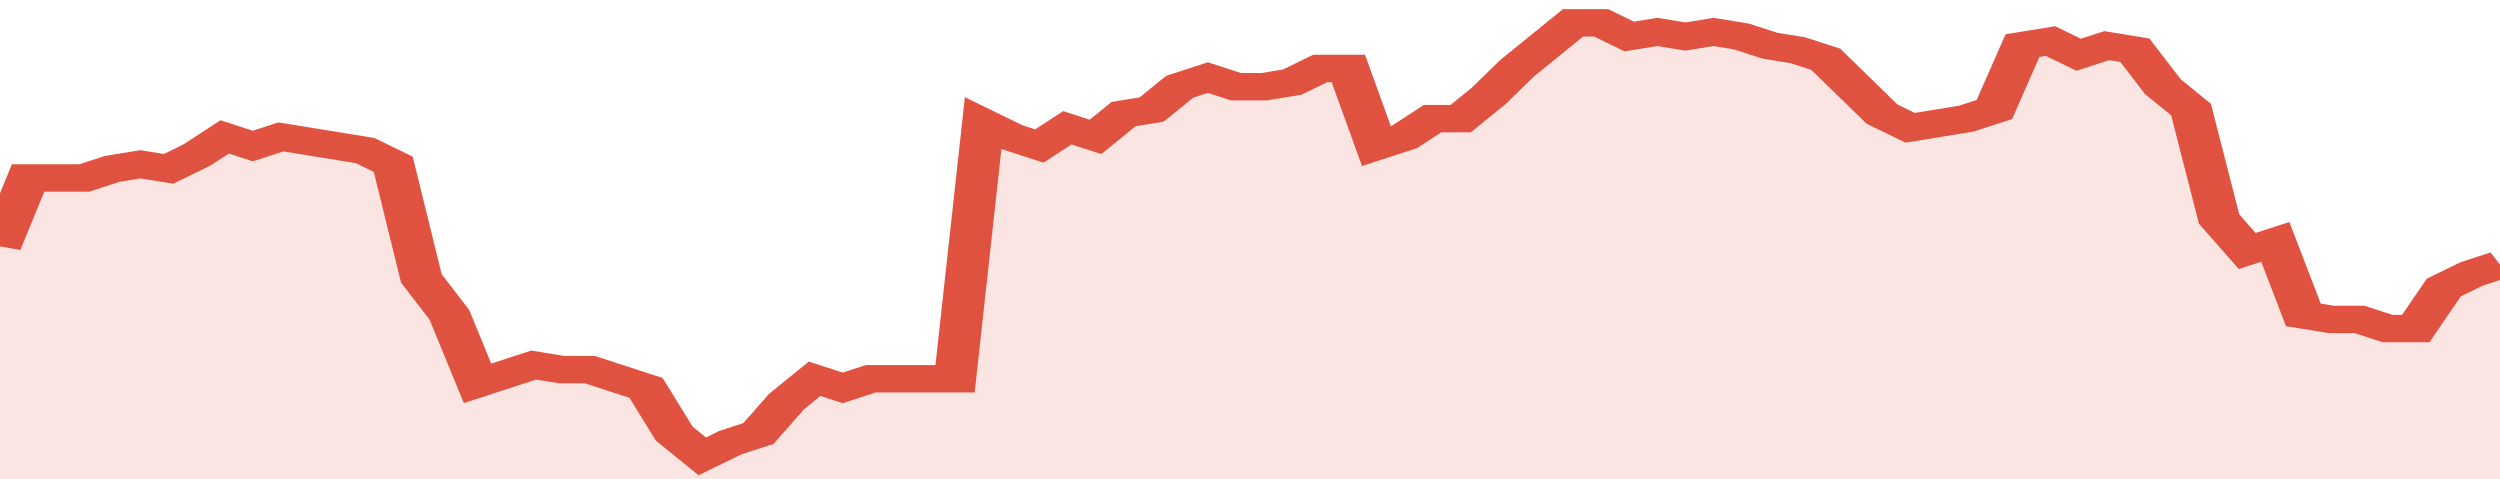 <svg xmlns="http://www.w3.org/2000/svg" viewBox="0 0 356 105" width="120" height="23" preserveAspectRatio="none">
				 <polyline fill="none" stroke="#E15241" stroke-width="6" points="0, 54 4, 39 8, 39 12, 39 16, 37 20, 36 24, 37 28, 34 32, 30 36, 32 40, 30 44, 31 48, 32 52, 33 56, 36 60, 61 64, 69 68, 84 72, 82 76, 80 80, 81 84, 81 88, 83 92, 85 96, 95 100, 100 104, 97 108, 95 112, 88 116, 83 120, 85 124, 83 128, 83 132, 83 136, 83 140, 27 144, 30 148, 32 152, 28 156, 30 160, 25 164, 24 168, 19 172, 17 176, 19 180, 19 184, 18 188, 15 192, 15 196, 32 200, 30 204, 26 208, 26 212, 21 216, 15 220, 10 224, 5 228, 5 232, 8 236, 7 240, 8 244, 7 248, 8 252, 10 256, 11 260, 13 264, 19 268, 25 272, 28 276, 27 280, 26 284, 24 288, 10 292, 9 296, 12 300, 10 304, 11 308, 19 312, 24 316, 48 320, 55 324, 53 328, 69 332, 70 336, 70 340, 72 344, 72 348, 63 352, 60 356, 58 356, 58 "> </polyline>
				 <polygon fill="#E15241" opacity="0.15" points="0, 105 0, 54 4, 39 8, 39 12, 39 16, 37 20, 36 24, 37 28, 34 32, 30 36, 32 40, 30 44, 31 48, 32 52, 33 56, 36 60, 61 64, 69 68, 84 72, 82 76, 80 80, 81 84, 81 88, 83 92, 85 96, 95 100, 100 104, 97 108, 95 112, 88 116, 83 120, 85 124, 83 128, 83 132, 83 136, 83 140, 27 144, 30 148, 32 152, 28 156, 30 160, 25 164, 24 168, 19 172, 17 176, 19 180, 19 184, 18 188, 15 192, 15 196, 32 200, 30 204, 26 208, 26 212, 21 216, 15 220, 10 224, 5 228, 5 232, 8 236, 7 240, 8 244, 7 248, 8 252, 10 256, 11 260, 13 264, 19 268, 25 272, 28 276, 27 280, 26 284, 24 288, 10 292, 9 296, 12 300, 10 304, 11 308, 19 312, 24 316, 48 320, 55 324, 53 328, 69 332, 70 336, 70 340, 72 344, 72 348, 63 352, 60 356, 58 356, 105 "></polygon>
			</svg>